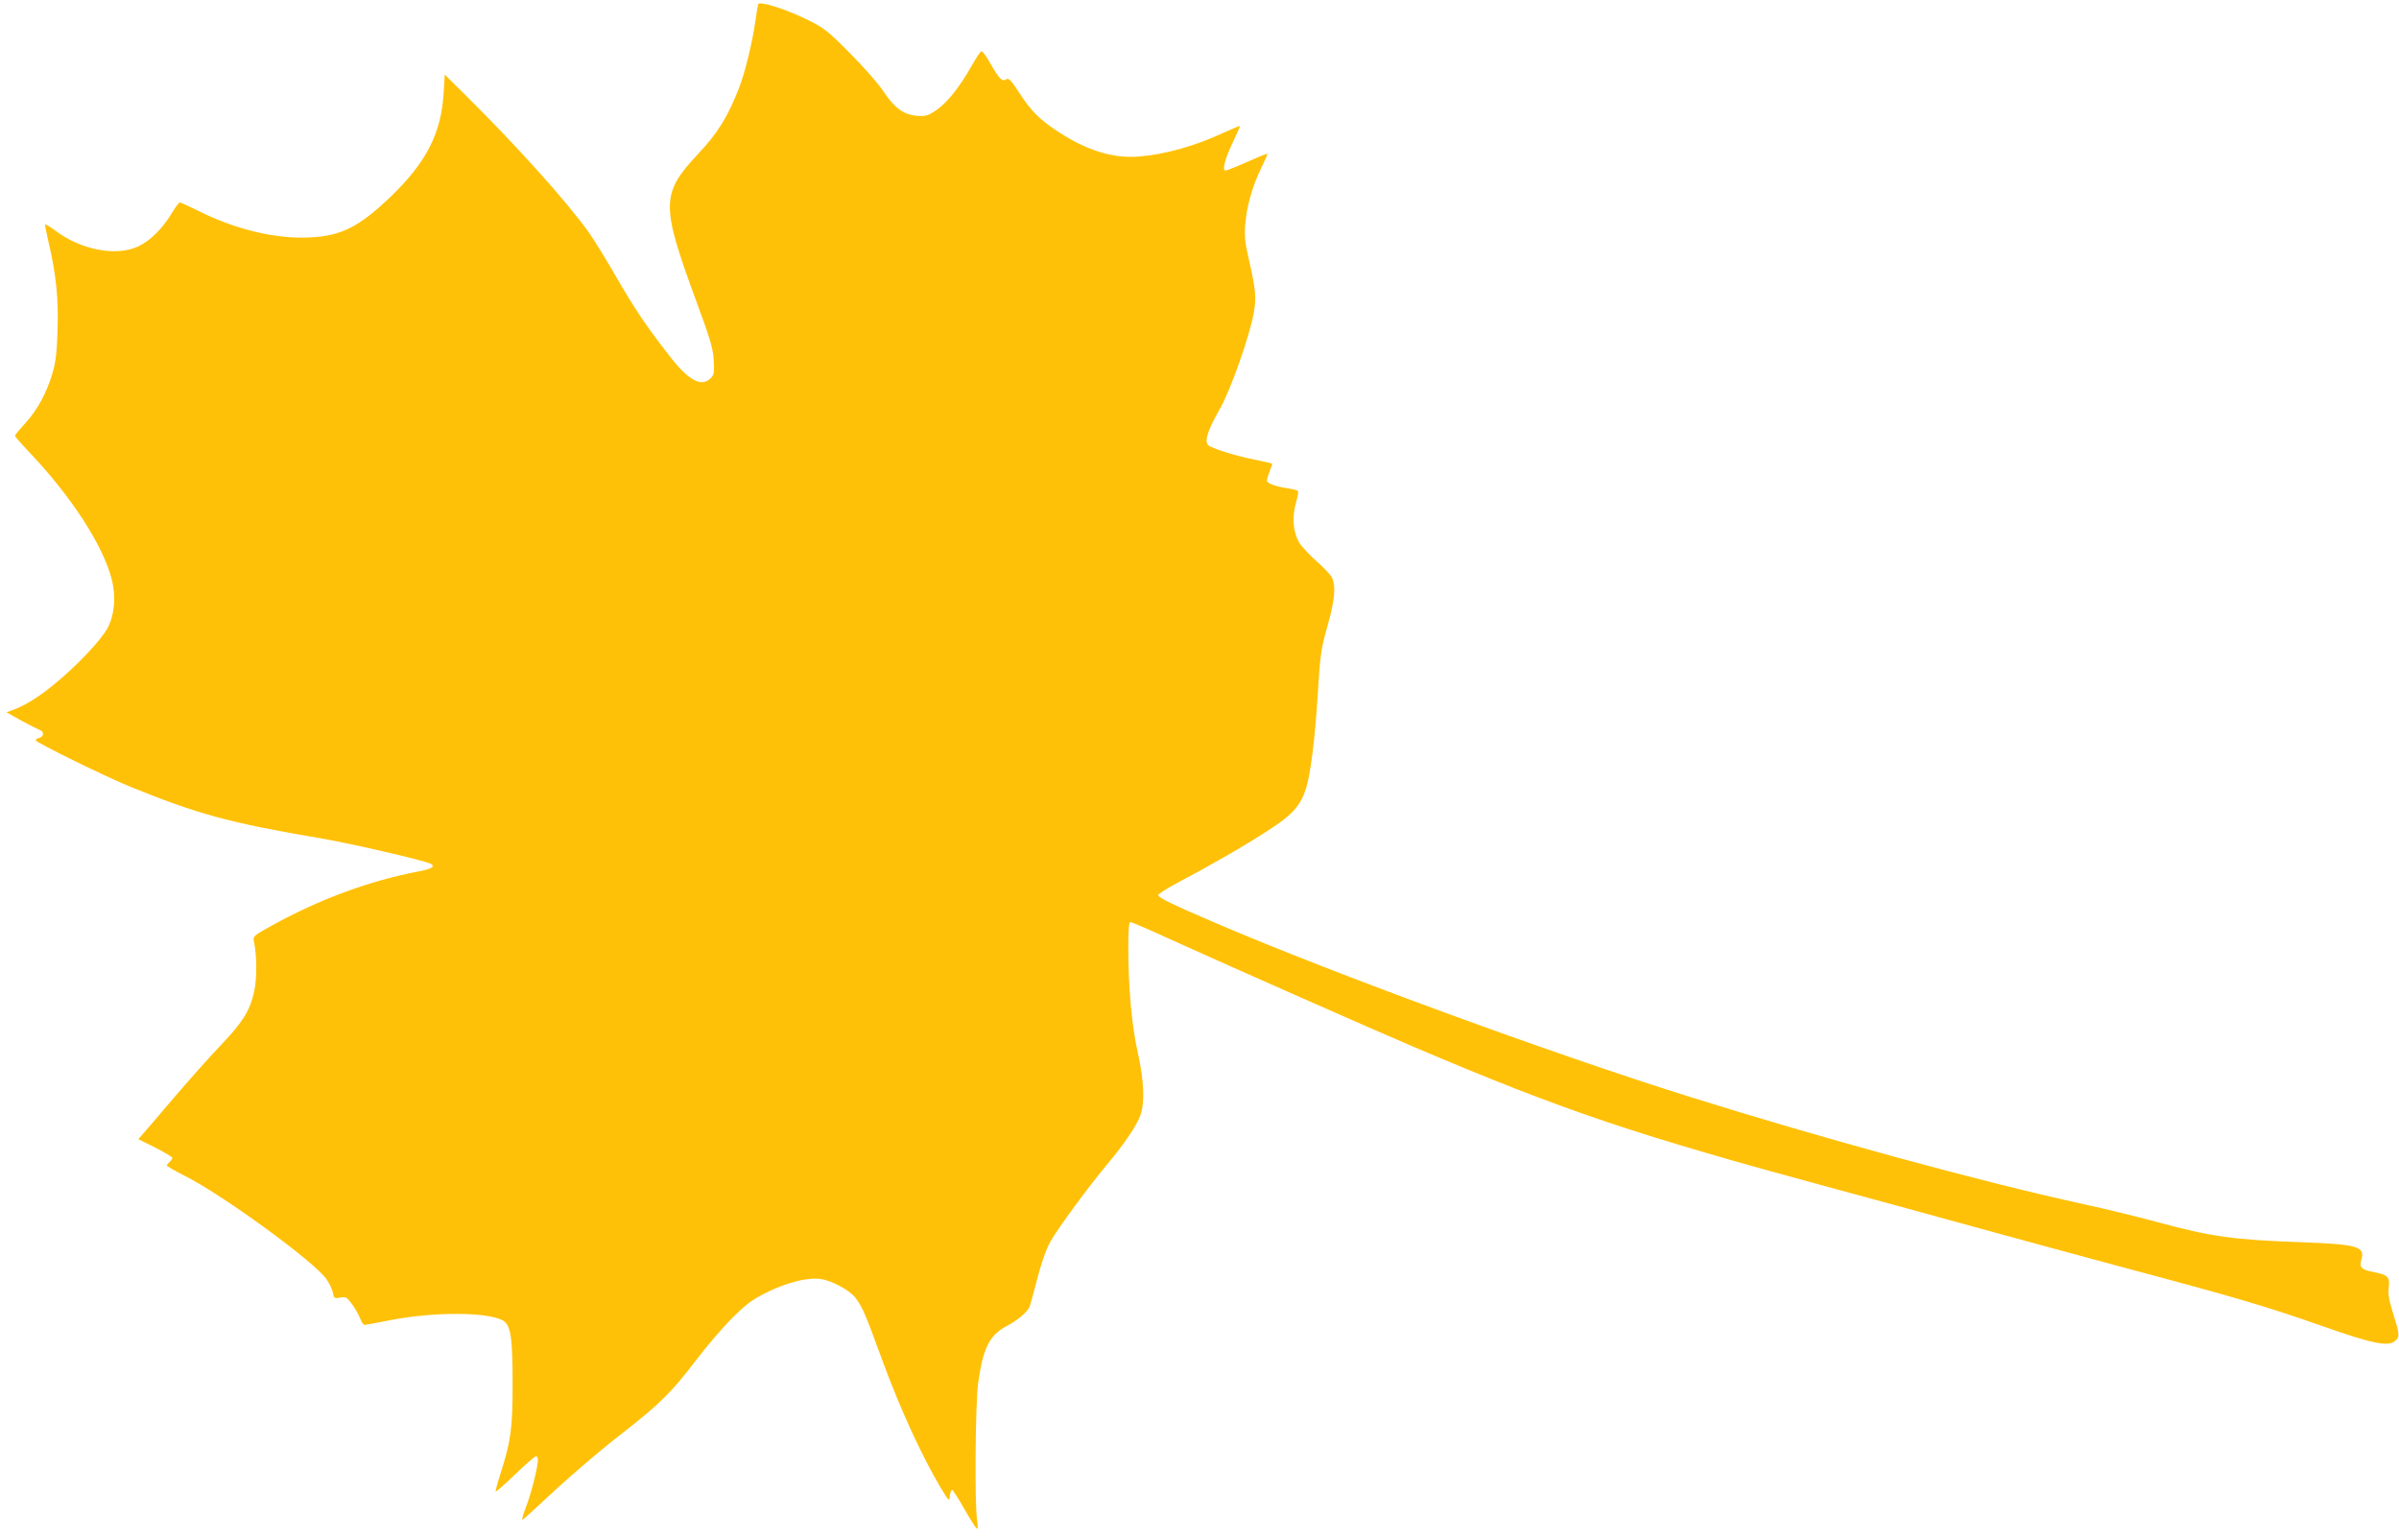 <?xml version="1.0" standalone="no"?>
<!DOCTYPE svg PUBLIC "-//W3C//DTD SVG 20010904//EN"
 "http://www.w3.org/TR/2001/REC-SVG-20010904/DTD/svg10.dtd">
<svg version="1.0" xmlns="http://www.w3.org/2000/svg"
 width="1280pt" height="822pt" viewBox="0 0 1280 822"
 preserveAspectRatio="xMidYMid meet">
<g transform="translate(0,822) scale(0.1,-0.1)"
fill="#ffc107" stroke="none">
<path d="M4045 8197 c-2 -7 -9 -48 -15 -92 -15 -109 -56 -276 -87 -355 -60
-153 -113 -239 -215 -348 -202 -215 -203 -271 -16 -781 77 -208 92 -258 96
-322 4 -68 2 -79 -17 -98 -47 -47 -114 -13 -208 106 -128 162 -199 268 -296
437 -53 92 -118 197 -144 234 -115 162 -381 458 -645 720 l-125 124 -6 -99
c-13 -214 -92 -368 -278 -548 -172 -166 -269 -215 -439 -222 -180 -9 -396 43
-594 143 -49 24 -93 44 -97 44 -4 0 -24 -27 -44 -60 -49 -81 -115 -146 -178
-175 -117 -55 -306 -19 -444 86 -29 22 -53 35 -53 30 0 -6 9 -48 19 -93 40
-170 54 -304 48 -468 -3 -118 -10 -173 -26 -228 -31 -107 -83 -202 -146 -270
-30 -33 -55 -63 -55 -67 0 -4 35 -45 79 -91 223 -235 391 -495 437 -675 24
-92 15 -190 -22 -260 -36 -67 -169 -207 -289 -304 -85 -69 -152 -110 -220
-135 l-30 -11 80 -45 c44 -24 88 -46 98 -50 23 -7 22 -35 -3 -41 -11 -3 -20
-9 -20 -13 0 -11 366 -191 500 -246 365 -149 535 -195 1030 -279 153 -26 555
-119 580 -135 23 -14 2 -27 -62 -39 -264 -50 -533 -149 -786 -289 -95 -52
-103 -59 -98 -82 17 -75 18 -200 2 -271 -22 -101 -60 -162 -174 -282 -54 -56
-167 -183 -252 -282 -84 -99 -162 -190 -173 -202 l-19 -22 91 -45 c50 -26 91
-50 91 -55 0 -5 -7 -14 -15 -21 -8 -7 -15 -16 -15 -19 0 -4 42 -28 93 -54 201
-100 694 -459 759 -553 15 -22 31 -54 34 -72 6 -30 9 -32 40 -26 30 5 35 2 63
-36 17 -23 36 -58 43 -76 7 -19 17 -34 23 -34 5 0 69 12 140 26 229 44 509 44
596 -1 44 -23 54 -86 54 -340 0 -239 -9 -303 -65 -480 -16 -49 -27 -91 -25
-94 3 -2 50 40 105 93 55 53 105 96 110 96 6 0 10 -10 10 -22 0 -36 -36 -178
-64 -251 -14 -37 -23 -67 -19 -67 3 0 42 35 87 77 143 135 306 276 451 389
195 152 258 215 382 377 59 78 148 183 198 232 75 75 106 99 185 138 108 54
220 82 290 72 59 -9 154 -60 183 -99 38 -49 50 -76 147 -341 91 -248 208 -504
307 -670 47 -78 48 -79 51 -47 2 17 7 32 12 32 4 0 33 -45 64 -100 31 -54 61
-102 67 -106 7 -4 7 12 2 48 -13 87 -9 622 6 728 26 187 60 255 152 304 56 30
104 69 120 98 5 9 24 78 43 153 23 88 48 159 70 199 39 70 210 302 310 421 85
101 152 201 171 255 24 67 19 183 -14 332 -33 145 -51 352 -51 569 0 86 4 129
11 129 6 0 104 -42 217 -94 331 -150 1069 -476 1292 -571 808 -344 1183 -470
2255 -760 176 -47 514 -140 750 -205 237 -65 601 -164 810 -220 581 -155 745
-204 1024 -302 283 -100 364 -116 402 -82 24 22 23 32 -15 154 -20 63 -25 96
-21 128 8 56 -3 69 -76 83 -70 14 -82 25 -70 67 21 70 -20 82 -309 93 -374 13
-489 29 -784 109 -100 27 -275 70 -391 95 -550 120 -1398 352 -2115 577 -728
229 -1875 649 -2510 921 -238 102 -310 137 -310 151 0 6 51 38 113 71 160 84
348 192 477 276 127 82 170 131 199 224 24 76 47 265 61 485 14 231 17 252 56
391 37 132 42 204 20 248 -8 15 -43 53 -78 83 -35 31 -76 74 -91 95 -36 53
-46 139 -23 217 9 31 14 60 12 65 -3 4 -25 11 -48 14 -73 11 -118 27 -118 43
0 8 7 31 15 51 8 20 14 38 12 39 -2 2 -38 10 -81 19 -106 20 -242 62 -260 80
-21 22 -2 79 63 194 57 99 160 392 181 514 14 78 10 122 -26 280 -21 89 -25
127 -20 187 7 97 38 206 85 303 21 42 36 77 32 77 -4 0 -53 -20 -109 -45 -56
-25 -107 -45 -113 -45 -20 0 -3 63 39 151 22 46 39 85 38 87 -2 1 -41 -15 -87
-36 -152 -71 -313 -116 -449 -127 -138 -12 -276 30 -428 128 -103 67 -149 112
-211 208 -49 75 -59 85 -74 75 -21 -13 -36 3 -89 96 -18 32 -37 56 -42 55 -5
-2 -30 -39 -55 -84 -64 -112 -129 -193 -187 -232 -43 -29 -55 -32 -101 -29
-72 6 -120 41 -179 130 -26 40 -107 132 -179 204 -123 124 -138 135 -236 183
-119 57 -248 97 -254 78z"/>
</g>
</svg>
